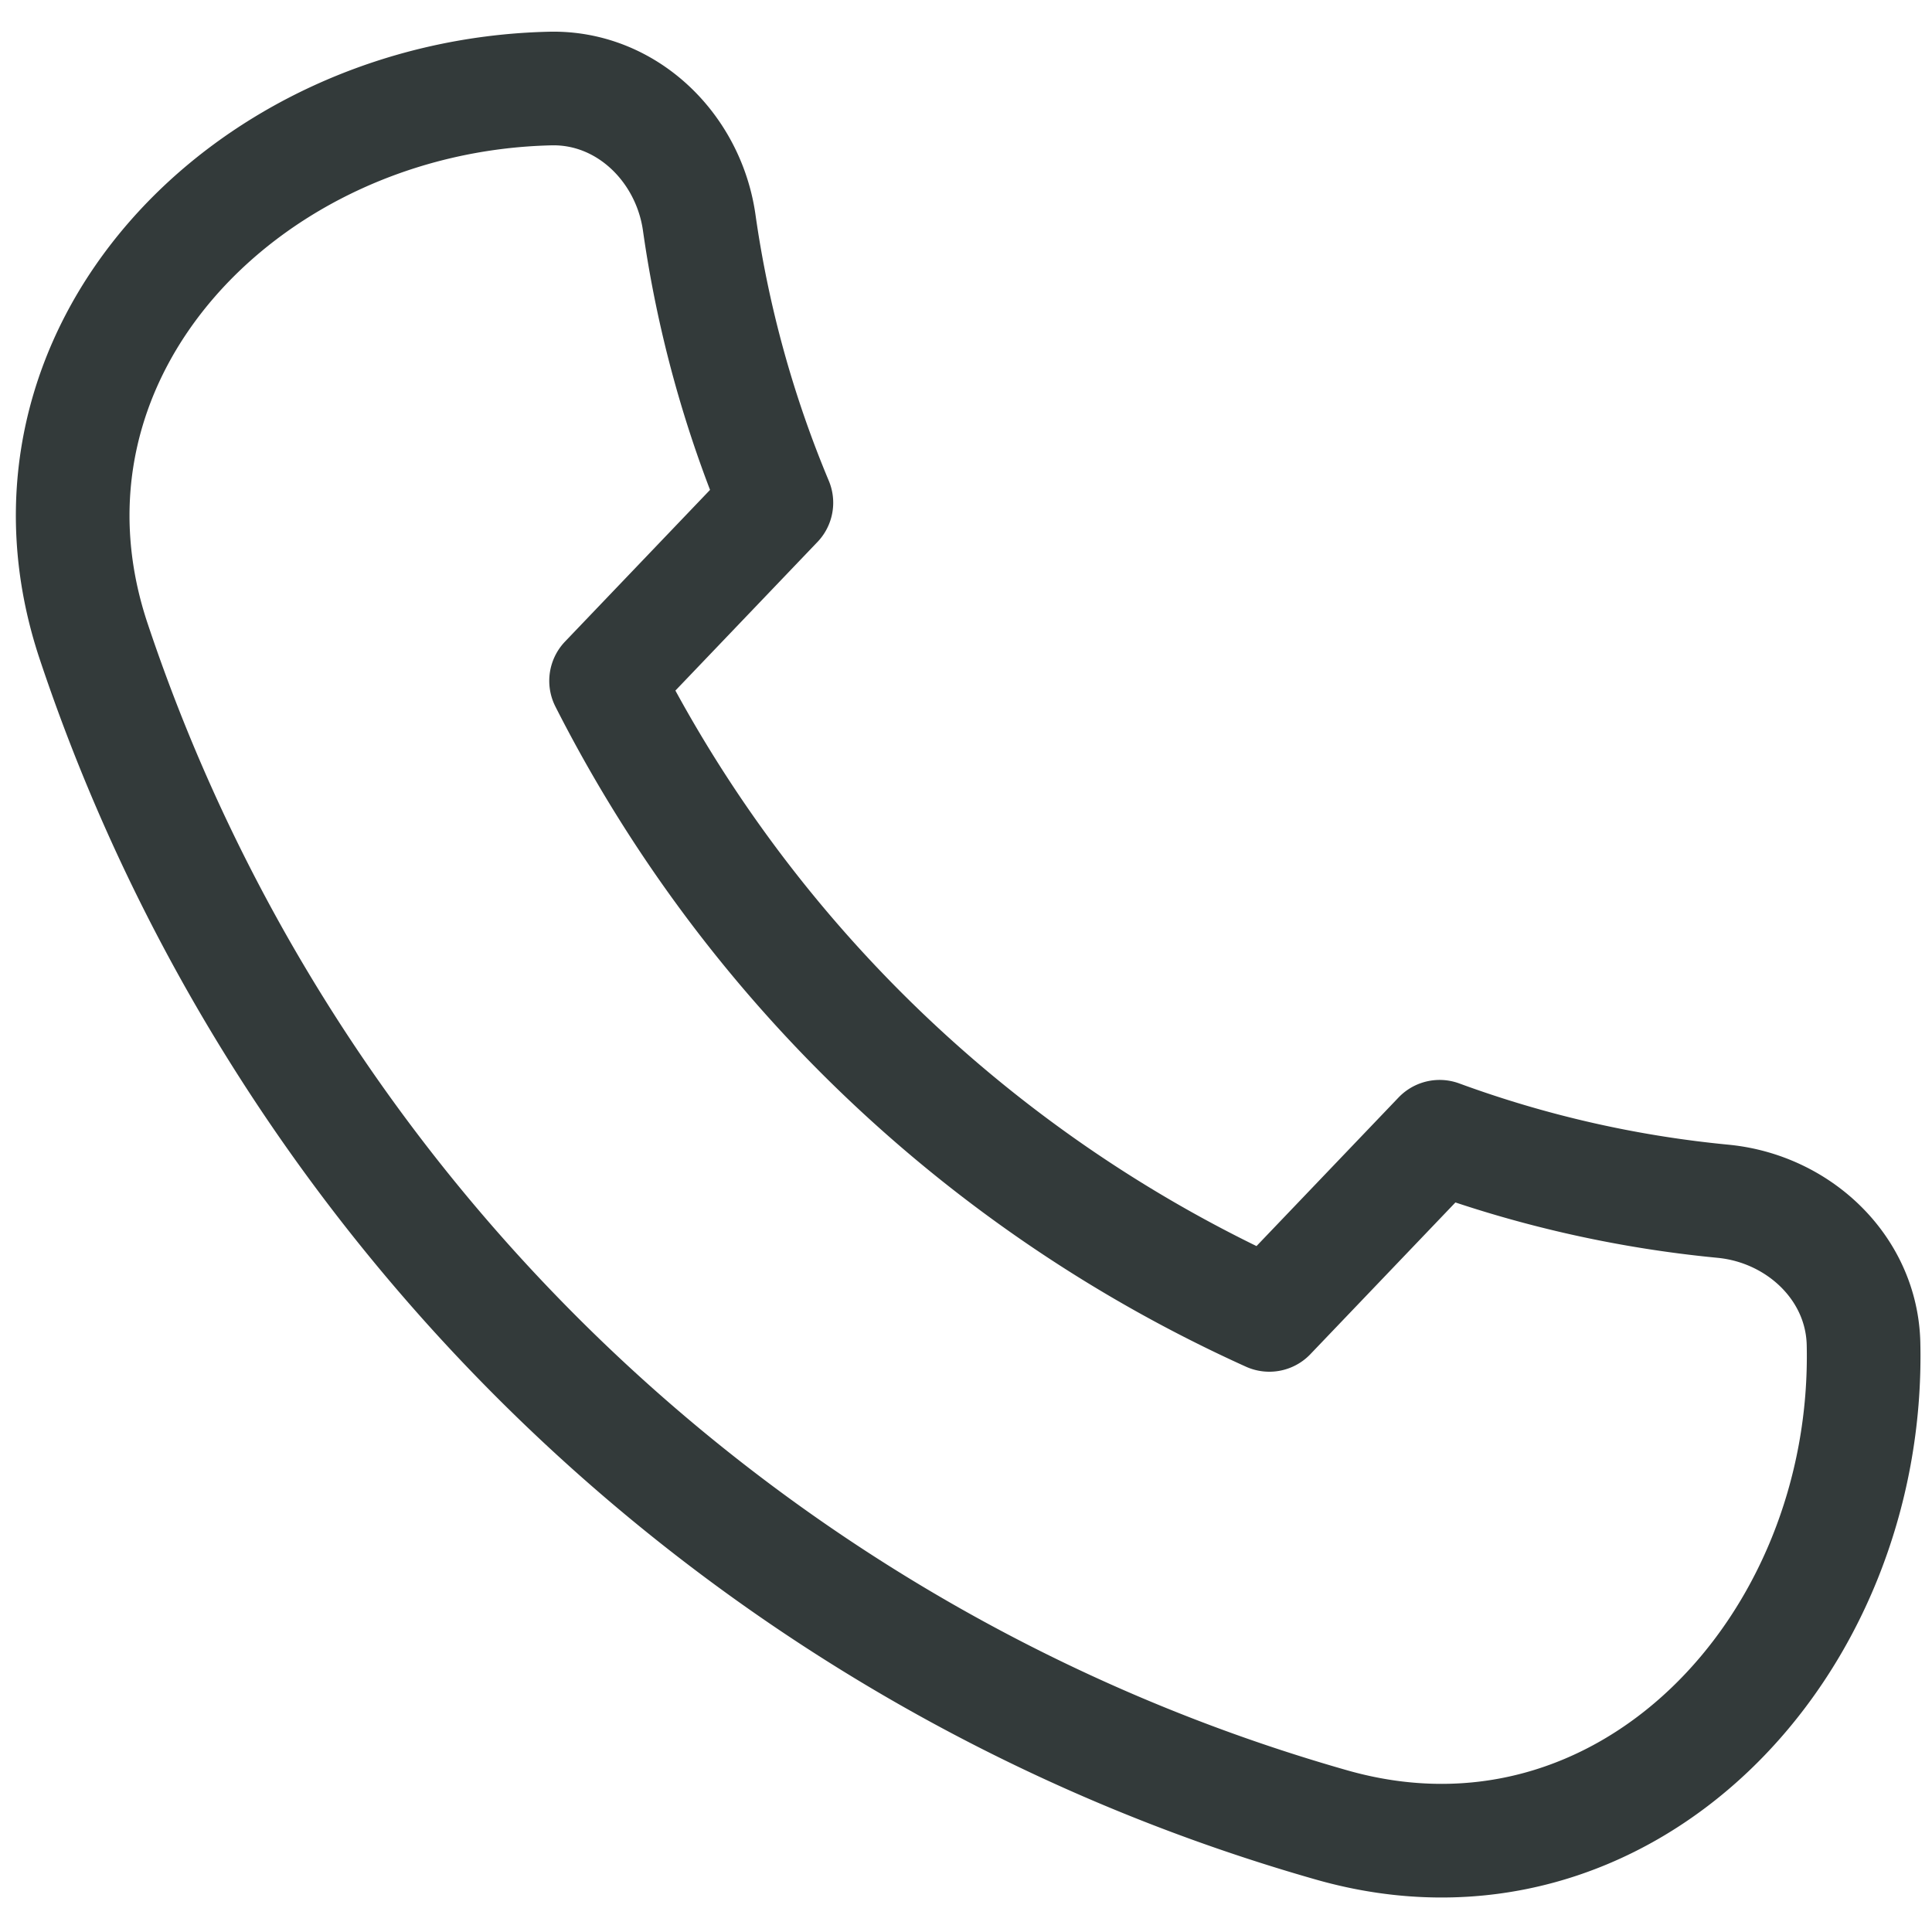 <svg xmlns="http://www.w3.org/2000/svg" width="34" height="34" fill="none"><path stroke="#333A3A" stroke-linecap="round" stroke-linejoin="round" stroke-width="2" d="M23.437 32.117C13.21 29.207 5.015 21.373 1.649 11.288-.046 6.213 4.337 1.68 9.686 1.558c1.337-.03 2.43 1.034 2.619 2.359a20.055 20.055 0 0 0 1.358 4.93l-2.997 3.135A24.32 24.32 0 0 0 22.338 23.14l2.997-3.135c1.58.58 3.252.968 4.986 1.135 1.332.128 2.444 1.173 2.474 2.51.12 5.35-4.212 9.931-9.358 8.467Z"/></svg>